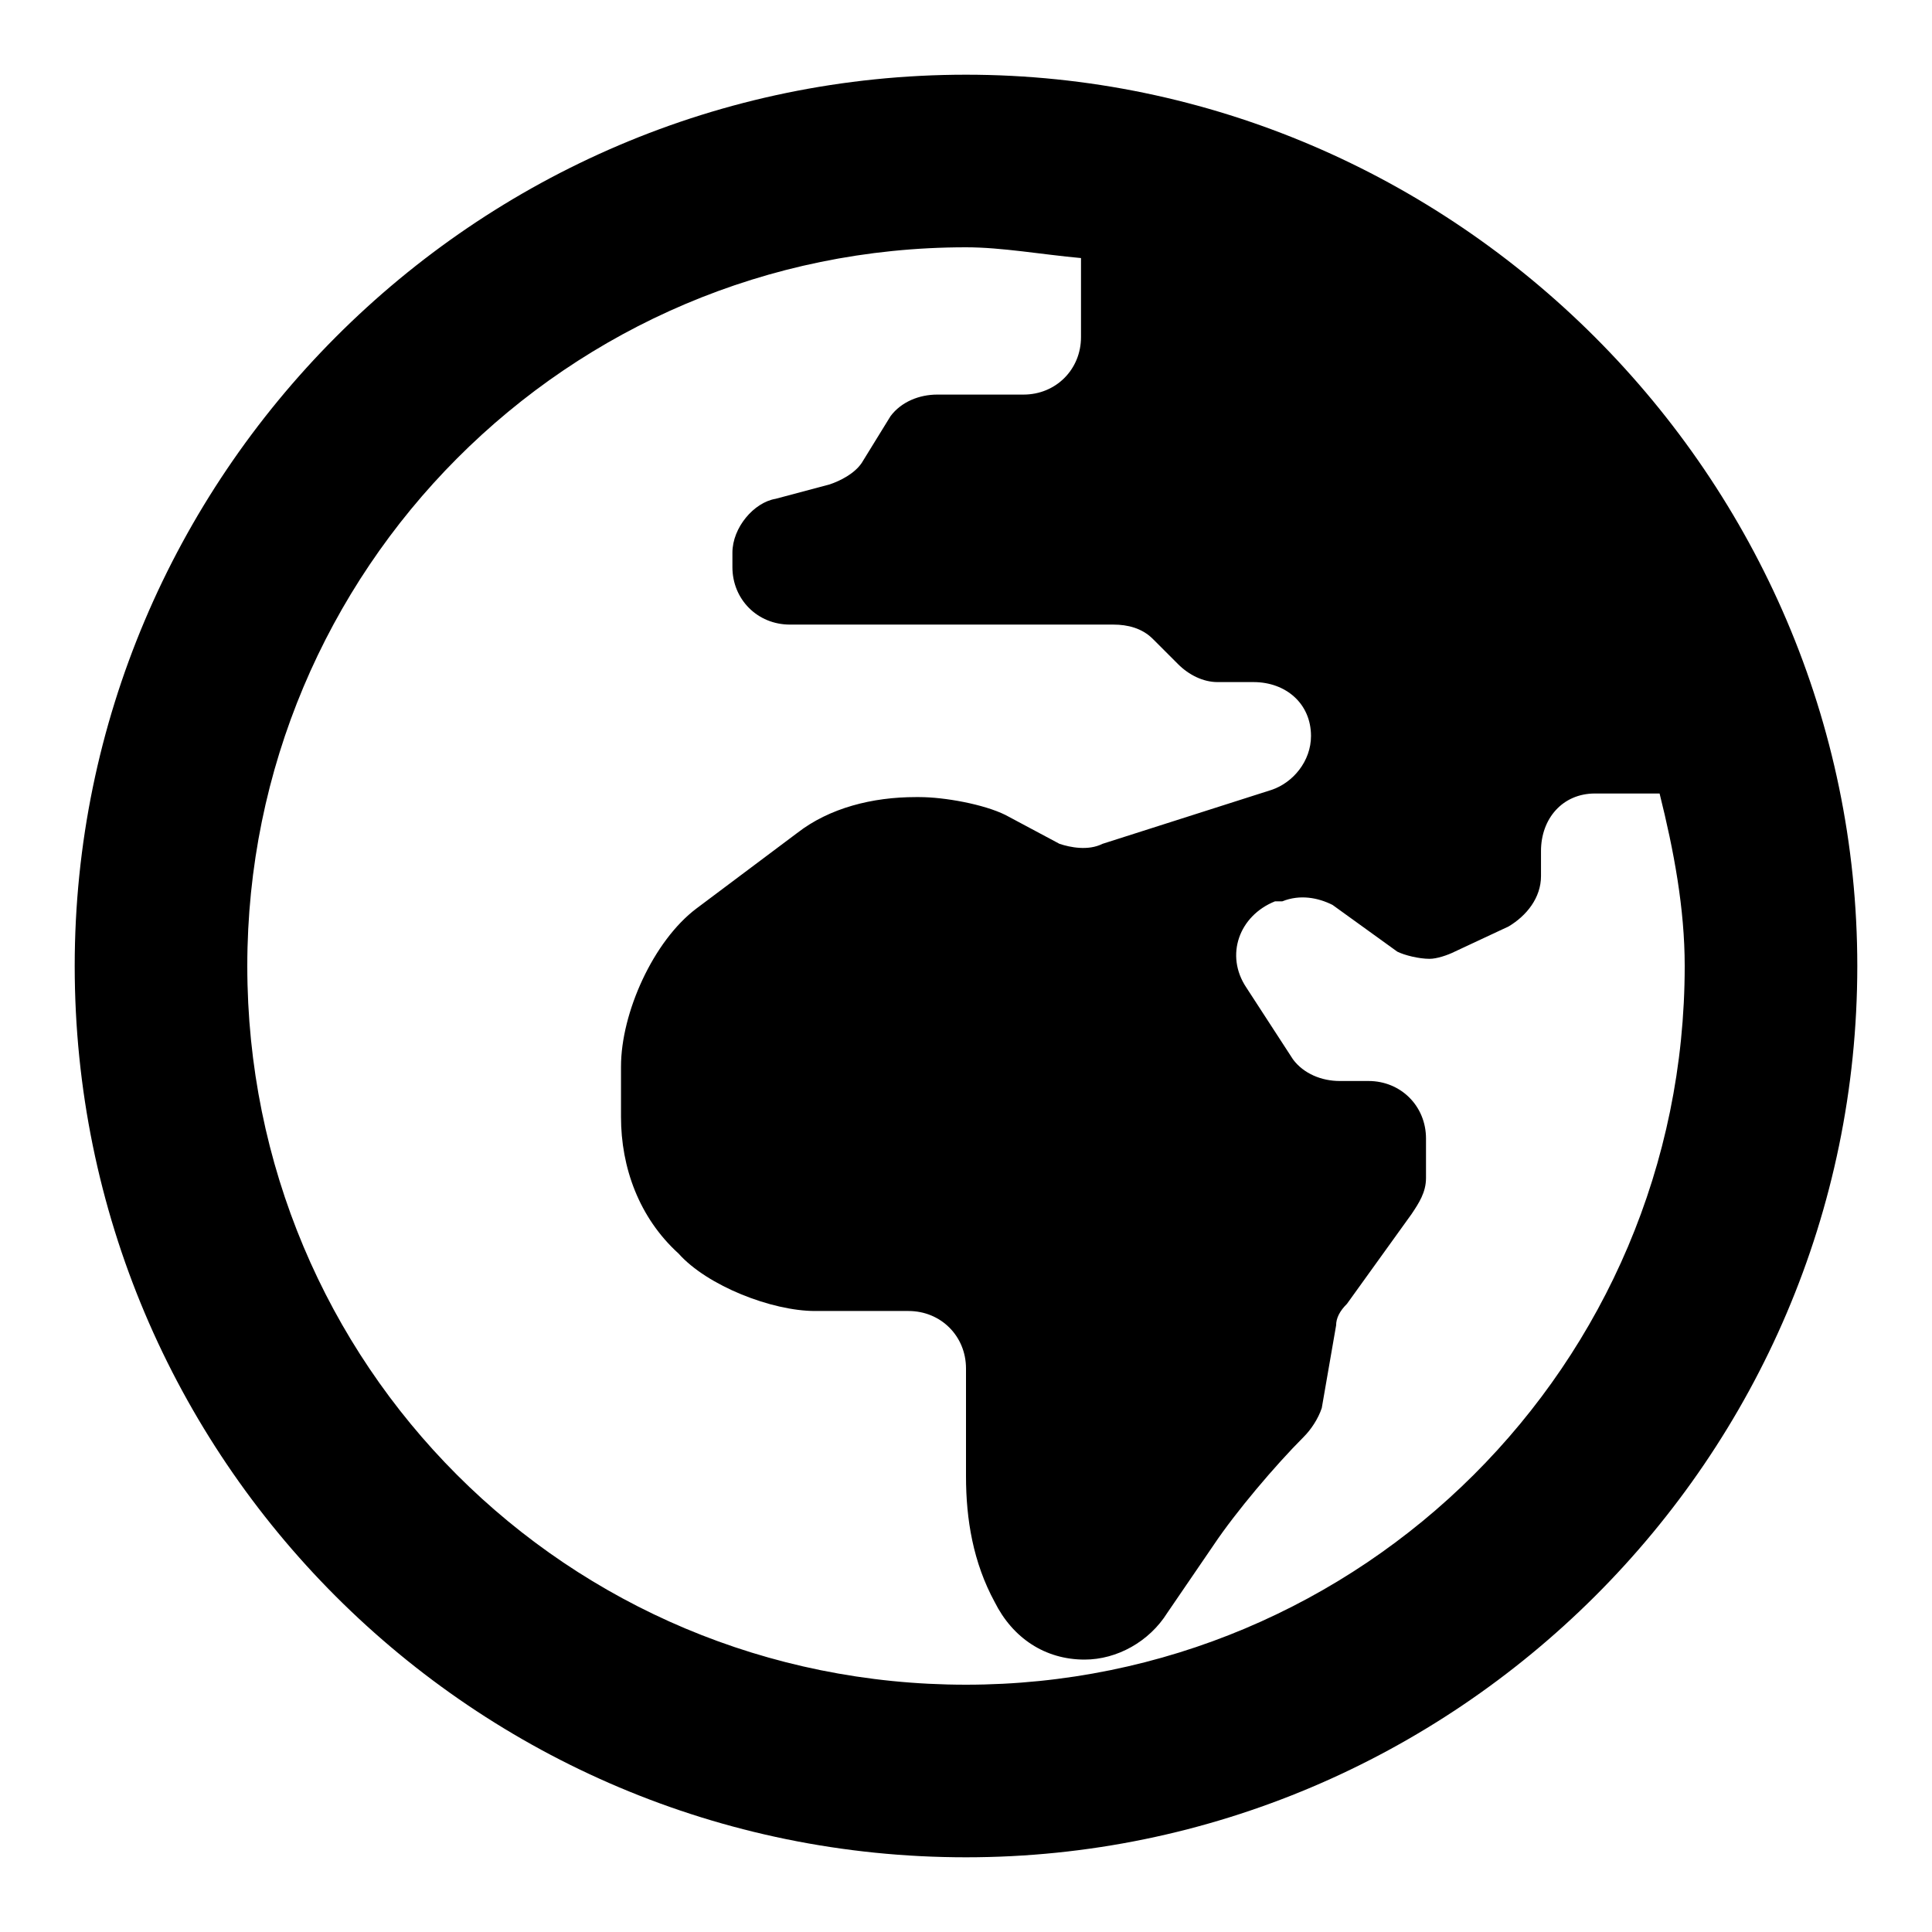 <svg width="21" height="21" viewBox="0 0 21 21" fill="none" xmlns="http://www.w3.org/2000/svg">
<path d="M10.5 0.812C5.148 0.812 0.812 5.188 0.812 10.5C0.812 15.852 5.148 20.188 10.5 20.188C15.812 20.188 20.188 15.852 20.188 10.5C20.188 5.188 15.812 0.812 10.5 0.812ZM10.5 18.312C6.164 18.312 2.688 14.836 2.688 10.5C2.688 6.203 6.164 2.688 10.5 2.688C10.891 2.688 11.32 2.766 11.75 2.805V3.664C11.75 4.016 11.477 4.289 11.125 4.289H10.188C9.992 4.289 9.797 4.367 9.68 4.523L9.367 5.031C9.289 5.148 9.133 5.227 9.016 5.266L8.43 5.422C8.195 5.461 7.961 5.734 7.961 6.008V6.164C7.961 6.516 8.234 6.789 8.586 6.789H12.102C12.258 6.789 12.414 6.828 12.531 6.945L12.805 7.219C12.922 7.336 13.078 7.414 13.234 7.414H13.625C13.977 7.414 14.25 7.648 14.25 8C14.25 8.273 14.055 8.508 13.82 8.586L11.984 9.172C11.828 9.25 11.633 9.211 11.516 9.172L10.93 8.859C10.695 8.742 10.266 8.664 9.992 8.664H9.953C9.484 8.664 9.016 8.781 8.664 9.055L7.57 9.875C7.102 10.227 6.75 11.008 6.75 11.594V12.141C6.75 12.688 6.945 13.234 7.375 13.625C7.688 13.977 8.391 14.25 8.859 14.25H9.875C10.227 14.25 10.5 14.523 10.5 14.875V16.047C10.5 16.516 10.578 16.984 10.812 17.414C11.008 17.805 11.359 18.039 11.789 18.039C12.141 18.039 12.492 17.844 12.688 17.531L13.195 16.789C13.43 16.438 13.859 15.93 14.172 15.617C14.25 15.539 14.328 15.422 14.367 15.305L14.523 14.406C14.523 14.328 14.562 14.25 14.641 14.172L15.344 13.195C15.422 13.078 15.5 12.961 15.5 12.805V12.375C15.5 12.023 15.227 11.75 14.875 11.75H14.562C14.367 11.75 14.172 11.672 14.055 11.516L13.547 10.734C13.312 10.383 13.469 9.953 13.859 9.797H13.938C14.133 9.719 14.328 9.758 14.484 9.836L15.188 10.344C15.266 10.383 15.422 10.422 15.539 10.422C15.617 10.422 15.734 10.383 15.812 10.344L16.398 10.07C16.594 9.953 16.75 9.758 16.75 9.523V9.25C16.75 8.898 16.984 8.625 17.336 8.625H18.039C18.195 9.25 18.312 9.875 18.312 10.5C18.312 14.836 14.797 18.312 10.5 18.312Z" fill="black"/>
</svg>
